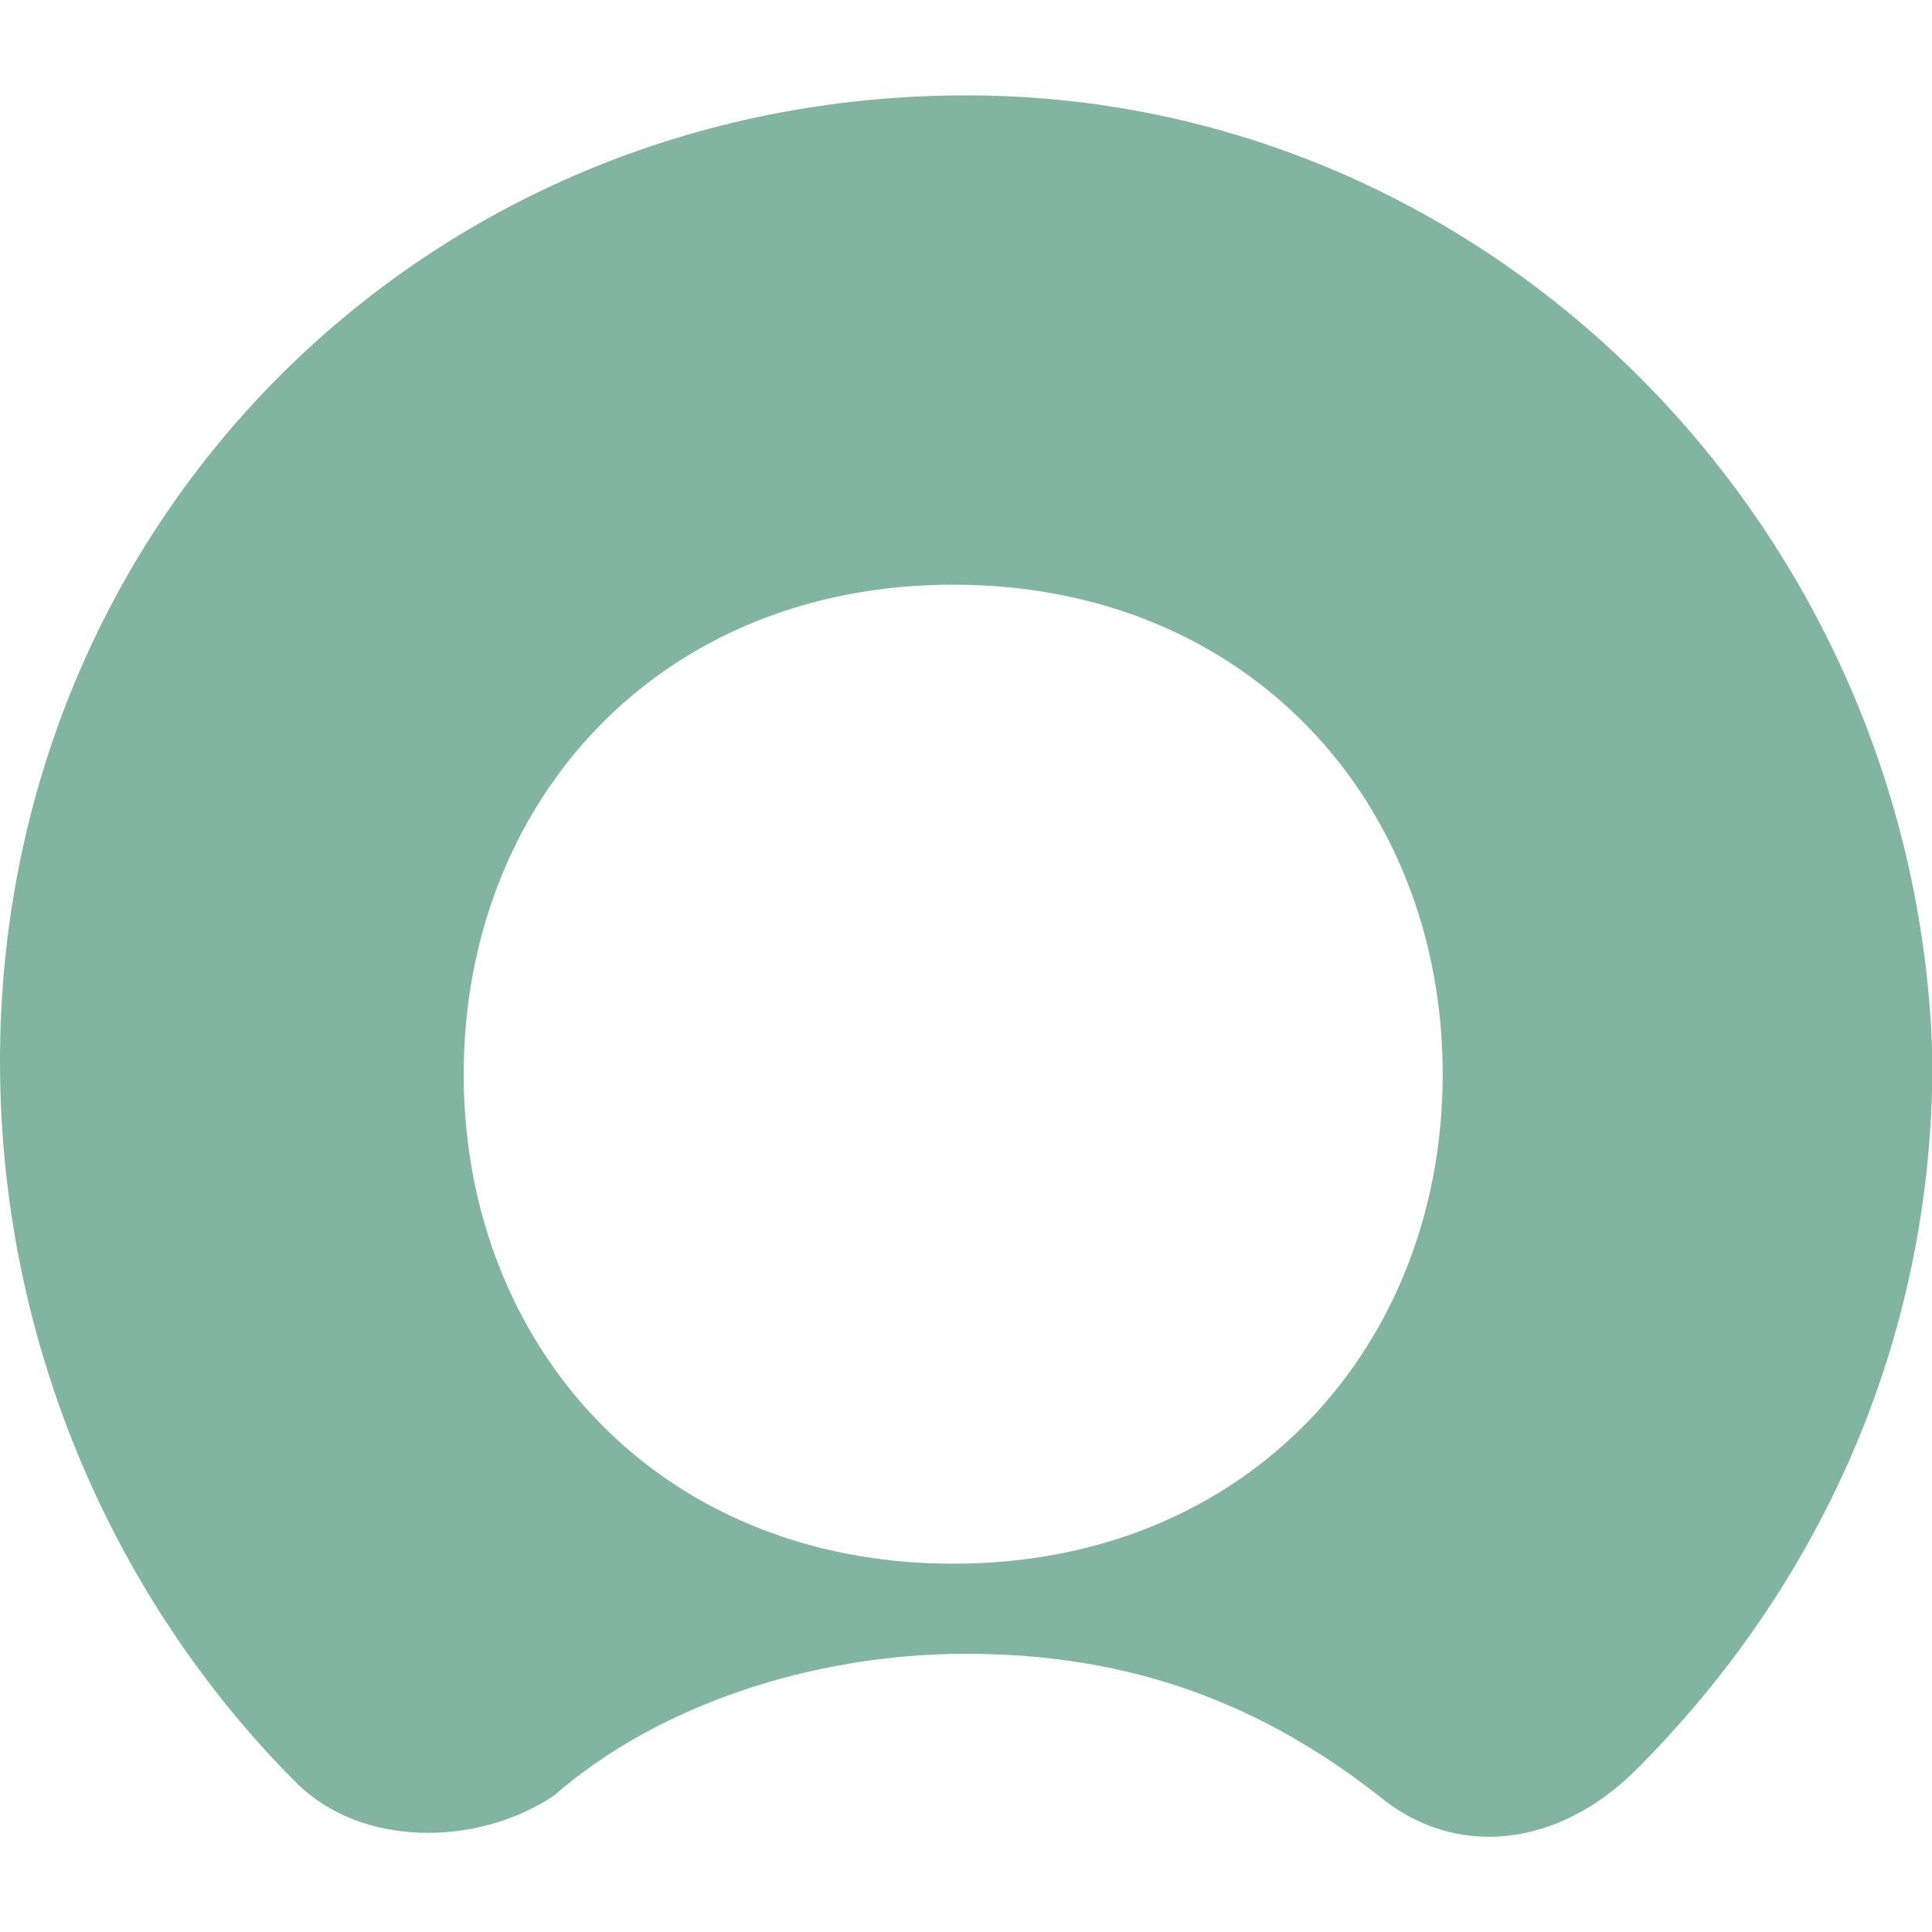 <?xml version="1.0" encoding="UTF-8"?><svg id="Components" xmlns="http://www.w3.org/2000/svg" viewBox="0 0 80 80"><defs><style>.cls-1{fill:#81b5a1;fill-rule:evenodd;}</style></defs><g id="ServiceNow"><path class="cls-1" d="M40,3.95C17.6,3.95,0,21.55,0,43.95c0,11.73,4.8,22.4,12.27,29.87,2.67,2.67,7.47,2.67,10.67.53,4.27-3.73,10.67-5.87,17.07-5.87,6.93,0,12.27,2.13,17.07,5.87,3.2,2.67,7.47,2.13,10.67-1.07,7.47-7.47,12.27-17.6,12.27-29.33-.53-21.87-18.13-40-40-40M39.47,64.75c-12.27,0-20.27-9.07-20.27-20.27s8-20.27,20.27-20.27,20.27,9.07,20.27,20.27-8,20.27-20.27,20.27"/></g></svg>